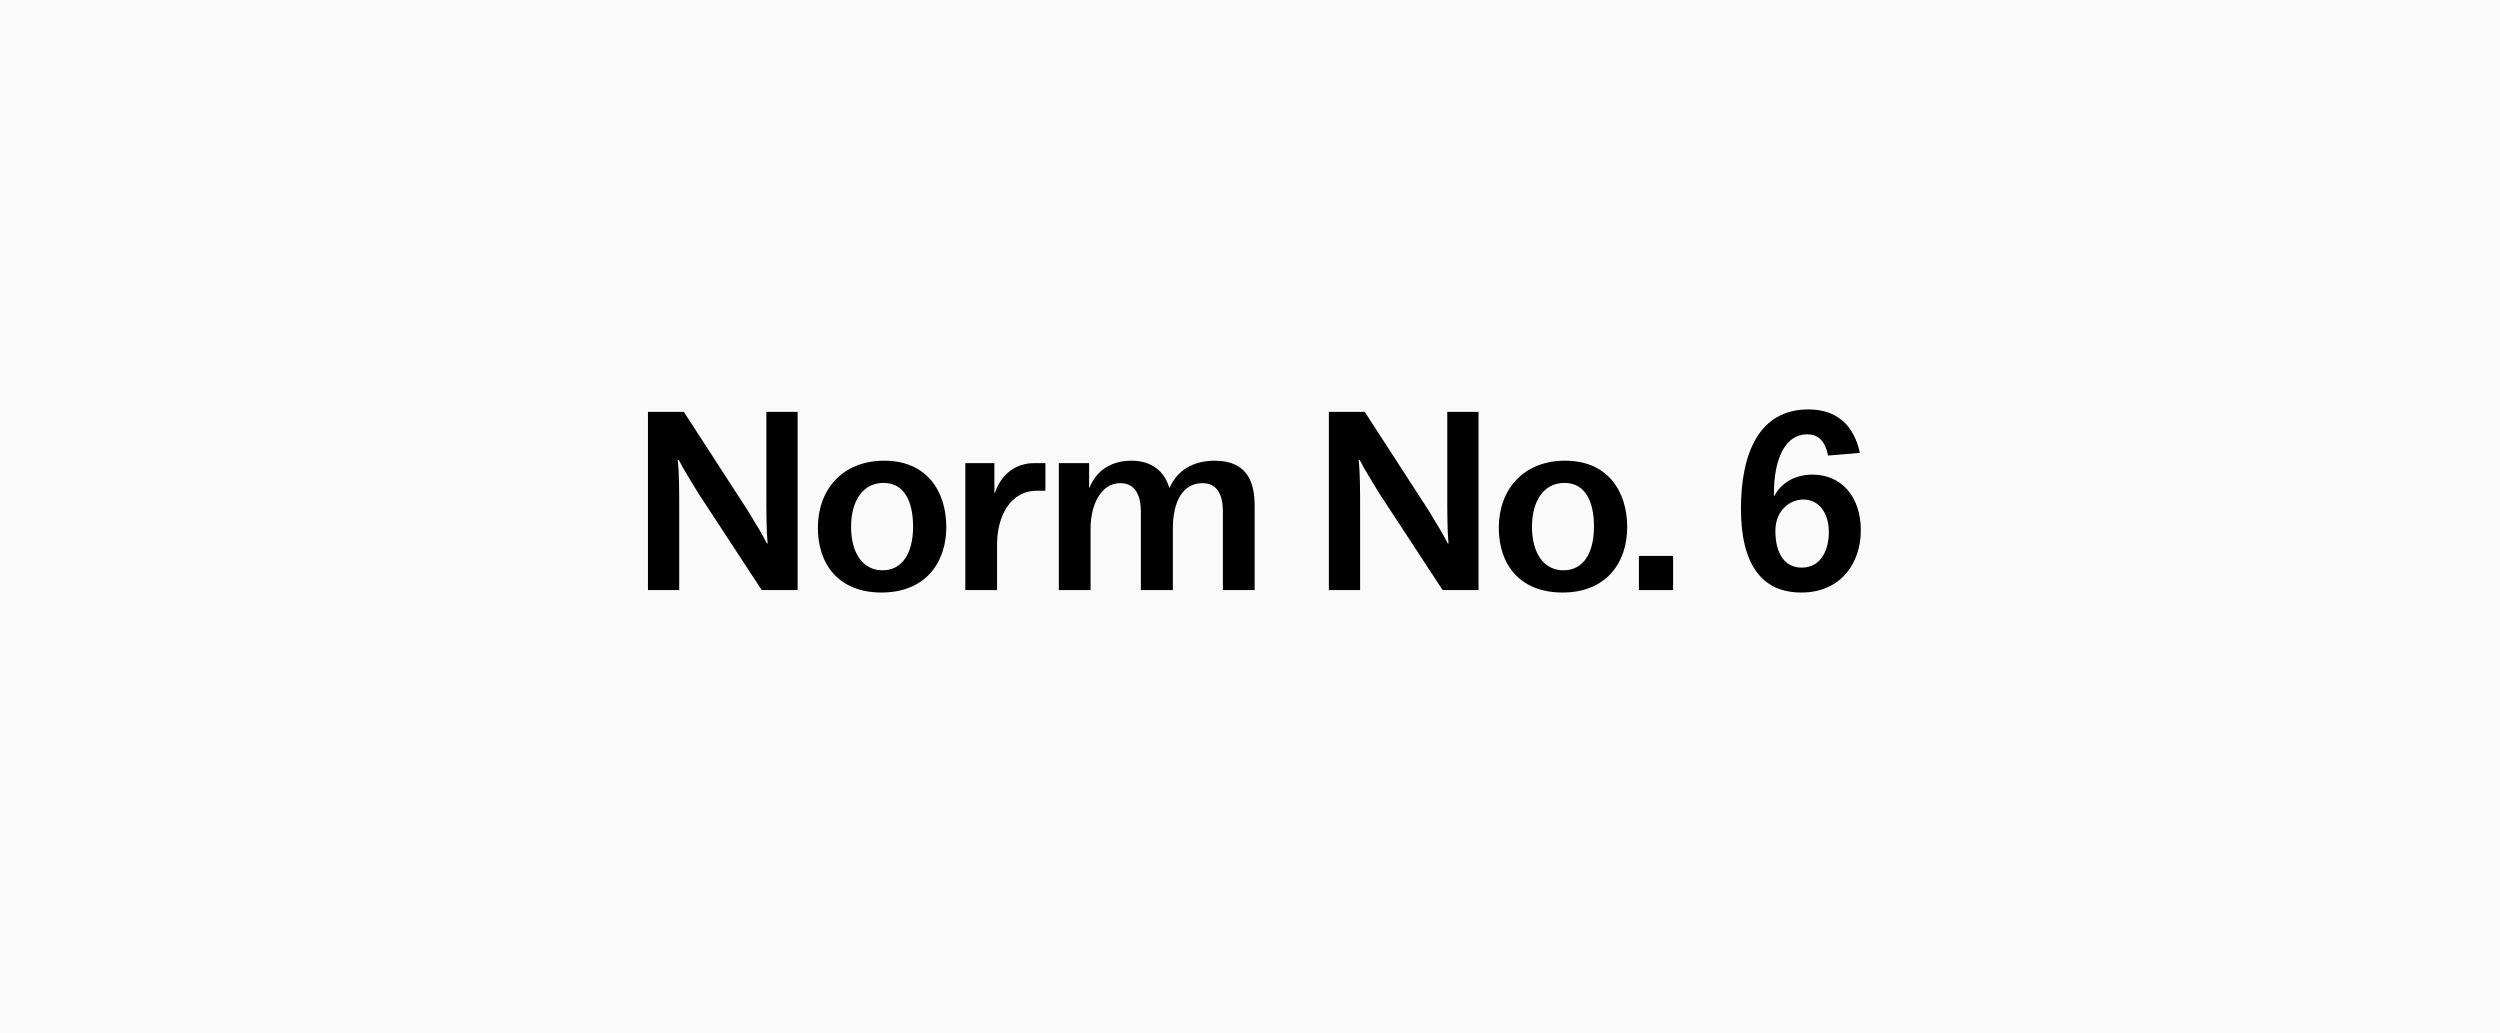 <?xml version="1.0" encoding="UTF-8"?>
<svg id="design" xmlns="http://www.w3.org/2000/svg" viewBox="0 0 2048 846">
  <defs>
    <style>
      .cls-1 {
        fill: #fafafa;
      }

      .cls-1, .cls-2 {
        stroke-width: 0px;
      }

      .cls-2 {
        fill: #000;
      }
    </style>
  </defs>
  <rect class="cls-1" width="2048" height="846"/>
  <g>
    <path class="cls-2" d="M530.81,337.4h29.4l52.2,80.6c6.8,11.2,12.2,19.8,15.8,27.2h.6c-1-11.4-1-24.6-1-42.4v-65.4h25.6v146h-29.4l-52-79.4c-6.6-10.8-12-19.6-16-27.2h-.8c1.2,10.8,1.2,24.6,1.2,44v62.6h-25.6v-146Z"/>
    <path class="cls-2" d="M670,432.4c0-31,19.8-55,54.4-55s50.8,24.8,50.8,54.4-17.6,53.6-53,53.6-52.2-23.4-52.2-53ZM748,431.4c0-20.6-7.2-35.8-24.2-35.8s-26.6,14.8-26.6,36,9.4,35.6,25.8,35.6,25-14.4,25-35.8Z"/>
    <path class="cls-2" d="M790.8,379.4h23.8v24.4h.4c5.4-15.8,17.4-24.4,32.2-24.4h9.2v22.6h-6.8c-22.4,0-32.8,21.4-32.8,44v37.4h-26v-104Z"/>
    <path class="cls-2" d="M867.4,379.4h24.8v20h.4c5.6-14.2,18-22,34.4-22s27,8.8,30.8,22h.4c6.4-14.2,19.4-22,36.8-22,27.8,0,32.8,19,32.8,37v69h-26v-64.4c0-13.2-4.4-23.2-16.6-23.2-16.4,0-24.4,15.2-24.4,37.2v50.4h-26.2v-64.4c0-13-4.6-23.2-16.8-23.2-16.2,0-24.4,18.2-24.4,37.2v50.4h-26v-104Z"/>
    <path class="cls-2" d="M1088.6,337.4h29.4l52.2,80.6c6.8,11.2,12.2,19.8,15.8,27.2h.6c-1-11.4-1-24.6-1-42.4v-65.4h25.6v146h-29.4l-52-79.4c-6.6-10.8-12-19.6-16-27.2h-.8c1.2,10.8,1.2,24.6,1.2,44v62.6h-25.6v-146Z"/>
    <path class="cls-2" d="M1227.8,432.4c0-31,19.8-55,54.4-55s50.8,24.8,50.8,54.4-17.6,53.6-53,53.6-52.2-23.4-52.2-53ZM1305.8,431.4c0-20.6-7.2-35.8-24.2-35.8s-26.6,14.8-26.6,36,9.4,35.6,25.8,35.6,25-14.4,25-35.8Z"/>
    <path class="cls-2" d="M1342.6,455.4h28v28h-28v-28Z"/>
    <path class="cls-2" d="M1426.19,416.6c0-45.4,15-81.2,55.2-81.2,23.4,0,37.4,13,42.2,35.6l-26,2.2c-2.6-12-7.8-17.4-17.4-17.4-16.6,0-27,18-27,48.8v1.6h.4c6-11.4,17.8-17.4,31.2-17.4,23.8,0,39.6,18.2,39.6,45.6s-16.8,51-48.8,51-49.4-22.6-49.4-68.8ZM1498.19,436c0-15.6-8-26.8-20.8-26.8-11.4,0-23,9.2-23,25.6,0,18,7.2,30.2,21.6,30.2,16.6,0,22.2-15.8,22.2-29Z"/>
  </g>
</svg>